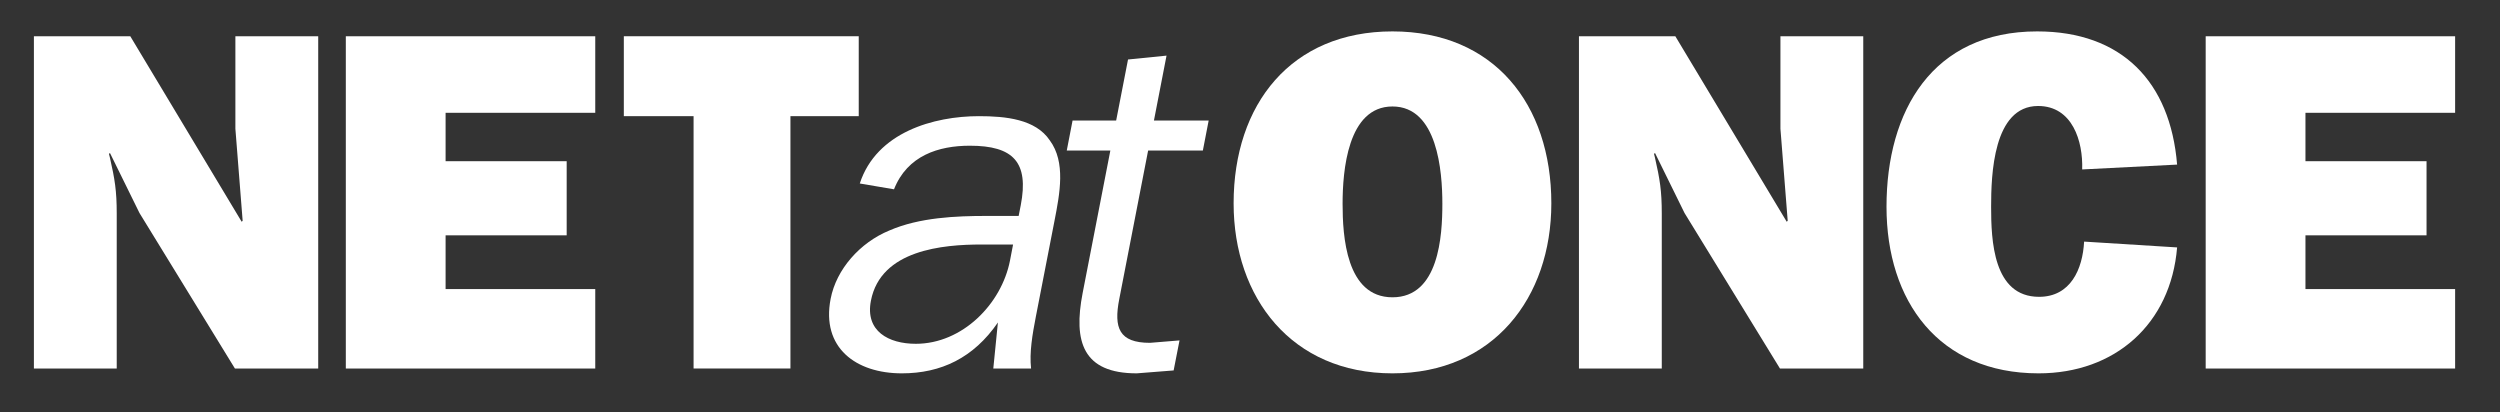 <?xml version="1.0" encoding="utf-8"?>
<!-- Generator: Adobe Illustrator 25.4.1, SVG Export Plug-In . SVG Version: 6.00 Build 0)  -->
<svg version="1.1" id="Lager_1" xmlns="http://www.w3.org/2000/svg" xmlns:xlink="http://www.w3.org/1999/xlink" x="0px" y="0px"
	 viewBox="0 0 309.7 51.06" style="enable-background:new 0 0 309.7 51.06;" xml:space="preserve">
<rect x="0" y="0" width="309.7" height="51.06" fill="#333333" stroke="none"/>
<style type="text/css">
	.st0{fill:#FFFFFF;}
</style>
<path class="st0" d="M29.1,45.65L17.28,26.39l-3.66-7.44l-0.12,0.12l0.12,0.48c0.6,2.64,0.84,4.08,0.84,6.9v19.2H4.2V4.49h11.94
	l13.8,22.98l0.12-0.12l-0.9-11.4V4.49h10.26v41.16H29.1z"/>
<path class="st0" d="M73.74,45.65h-30.9V4.49h30.9v9.48H55.2v6h15v9.18h-15v6.66h18.54V45.65z"/>
<path class="st0" d="M97.92,45.65h-12V14.39h-8.64v-9.9h29.1v9.9h-8.46V45.65z"/>
<path class="st0" d="M125.12,32.27c-1.05,5.4-5.91,10.32-11.67,10.32c-3.36,0-6.3-1.56-5.56-5.34c1.22-6.3,8.91-6.96,13.71-6.96h3.9
	L125.12,32.27z M122.23,26.75c-3.78,0-8.32,0.18-12.05,1.8c-3.65,1.5-6.57,4.8-7.28,8.46c-1.18,6.06,3.12,9.24,8.82,9.24
	c4.86,0,8.89-1.92,11.9-6.3l-0.57,5.7h4.68c-0.22-1.98,0.16-4.2,0.59-6.42l2.3-11.82c0.68-3.48,1.42-7.32-0.57-10.02
	c-1.77-2.64-5.48-3-8.78-3c-5.58,0-12.69,1.98-14.76,8.34l4.24,0.72c1.66-4.2,5.55-5.4,9.39-5.4c5.4,0,7.34,2.04,6.31,7.38
	l-0.26,1.32H122.23z"/>
<path class="st0" d="M145.39,45.89l-4.57,0.36c-6.66,0-7.88-3.9-6.7-9.96l3.43-17.64h-5.4l0.72-3.72h5.4l1.47-7.56l4.77-0.48
	l-1.56,8.04h6.78l-0.72,3.72h-6.78l-3.58,18.42c-0.69,3.54-0.03,5.4,3.81,5.4l3.66-0.3L145.39,45.89z"/>
<path class="st0" d="M172.5,13.19c5.58,0,6.18,8.04,6.18,12.06c0,3.96-0.42,11.58-6.18,11.58c-5.76,0-6.18-7.62-6.18-11.58
	C166.32,21.23,166.92,13.19,172.5,13.19z M172.5,3.89c-12.54,0-19.68,9-19.68,21.3c0,11.7,7.2,21.06,19.68,21.06
	c12.48,0,19.68-9.36,19.68-21.06C192.18,12.89,185.04,3.89,172.5,3.89z"/>
<path class="st0" d="M220.5,45.65l-11.82-19.26l-3.66-7.44l-0.12,0.12l0.12,0.48c0.6,2.64,0.84,4.08,0.84,6.9v19.2H195.6V4.49h11.94
	l13.8,22.98l0.12-0.12l-0.9-11.4V4.49h10.26v41.16H220.5z"/>
<path class="st0" d="M269.7,30.65c-0.78,9.48-7.68,15.6-17.16,15.6c-12.36,0-18.84-8.94-18.84-20.64c0-11.88,5.7-21.72,18.66-21.72
	c10.5,0,16.5,6.24,17.34,16.5l-11.76,0.6c0.12-3.48-1.2-7.86-5.46-7.86c-5.58,0-5.82,8.58-5.82,12.48c0,4.14,0.24,11.16,5.94,11.16
	c3.9,0,5.4-3.42,5.58-6.84L269.7,30.65z"/>
<path class="st0" d="M304.14,45.65h-30.9V4.49h30.9v9.48H285.6v6h15v9.18h-15v6.66h18.54V45.65z"/>
</svg>
